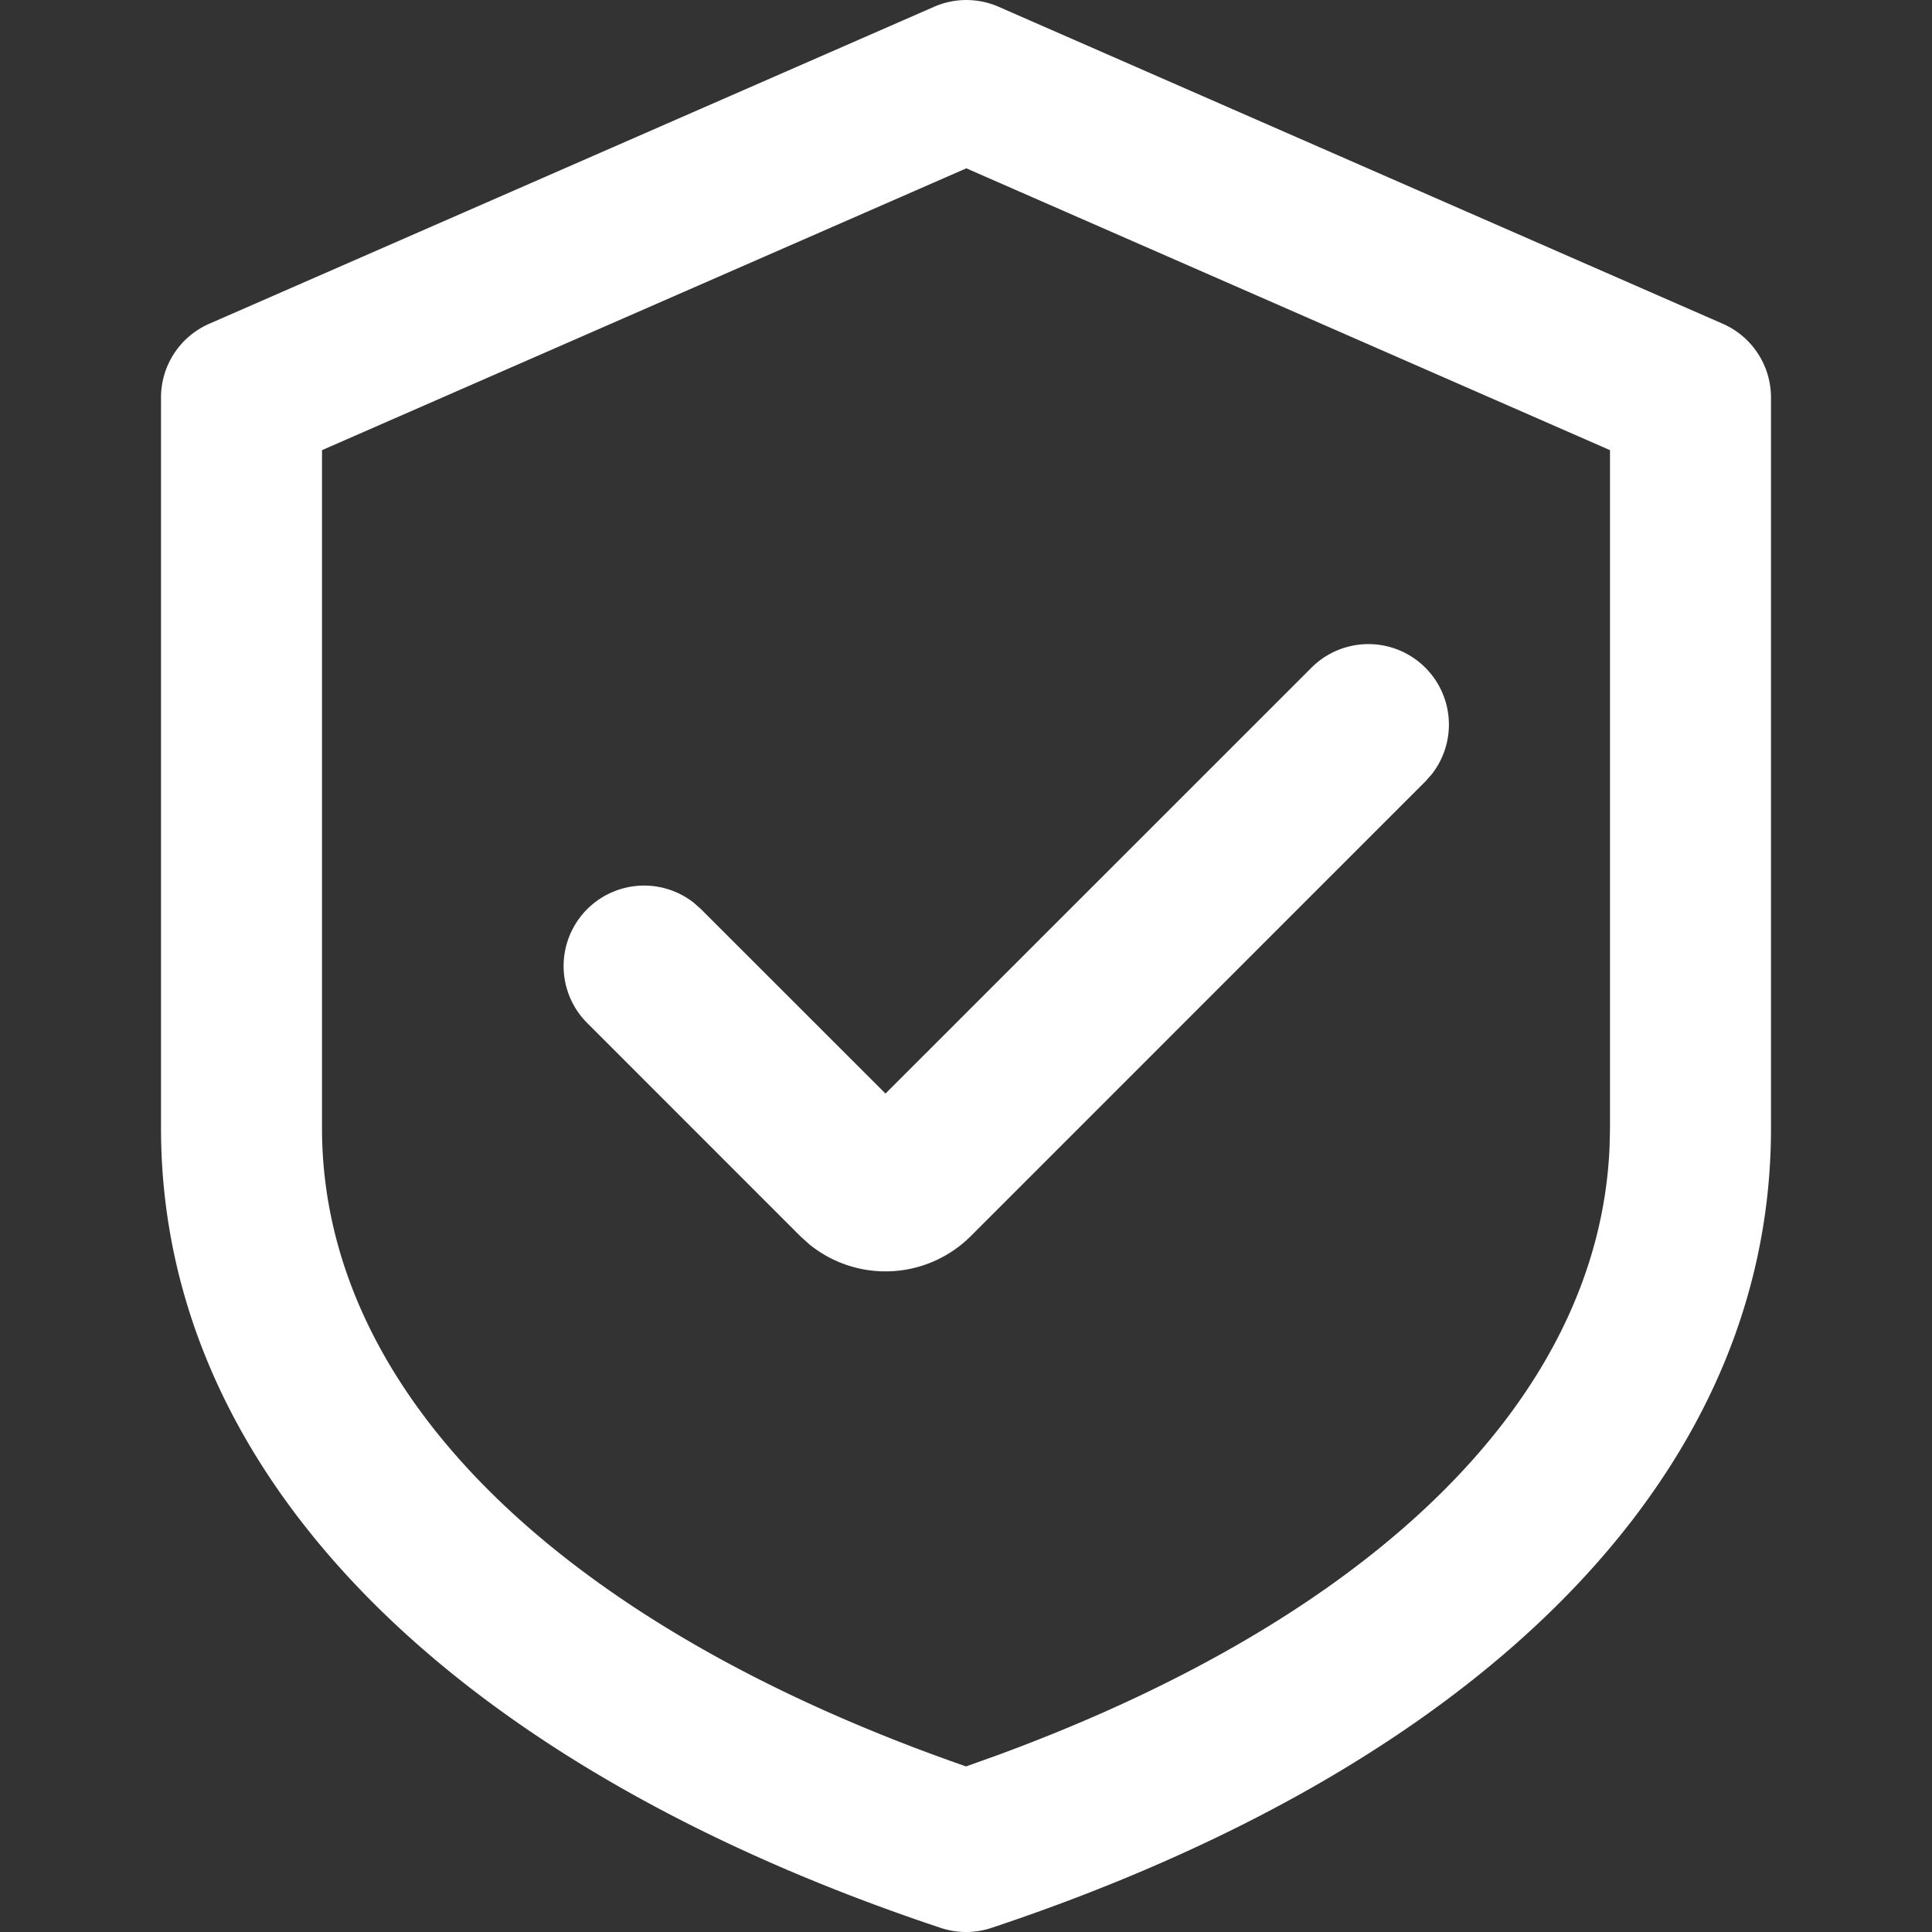 <?xml version="1.0" standalone="no"?><!DOCTYPE svg PUBLIC "-//W3C//DTD SVG 1.1//EN" "http://www.w3.org/Graphics/SVG/1.1/DTD/svg11.dtd"><svg t="1722563423078" class="icon" viewBox="0 0 1024 1024" version="1.1" xmlns="http://www.w3.org/2000/svg" p-id="9959" xmlns:xlink="http://www.w3.org/1999/xlink" width="48" height="48"><rect x="0" y="0" width="1024" height="1024" fill="#333333" stroke="none"/><path d="M495.104 3.584L110.895 171.604A42.666 42.666 0 0 0 85.338 210.686v387.239c0 186.622 157.95 338.855 413.222 423.889a42.666 42.666 0 0 0 26.965 0C781.224 936.609 938.662 785.016 938.662 598.052V210.686a42.666 42.666 0 0 0-25.557-39.082L529.28 3.584a42.666 42.666 0 0 0-34.176 0z m17.066 85.631L853.33 238.59v359.463l-0.213 9.472c-5.376 132.393-123.22 248.915-324.818 322.898l-16.256 5.803-1.28-0.427C295.426 860.535 170.67 737.144 170.67 597.924V238.59l341.5-149.374z" fill="#ffffff" p-id="9960"></path><path d="M695.166 353.831a42.666 42.666 0 0 1 63.871 56.319l-3.541 4.011-240.893 240.936a63.999 63.999 0 0 1-85.674 4.395l-4.864-4.395-112.895-112.937a42.666 42.666 0 0 1 56.319-63.871l4.011 3.541L469.334 579.621l225.832-225.79z" fill="#ffffff" p-id="9961"></path></svg>